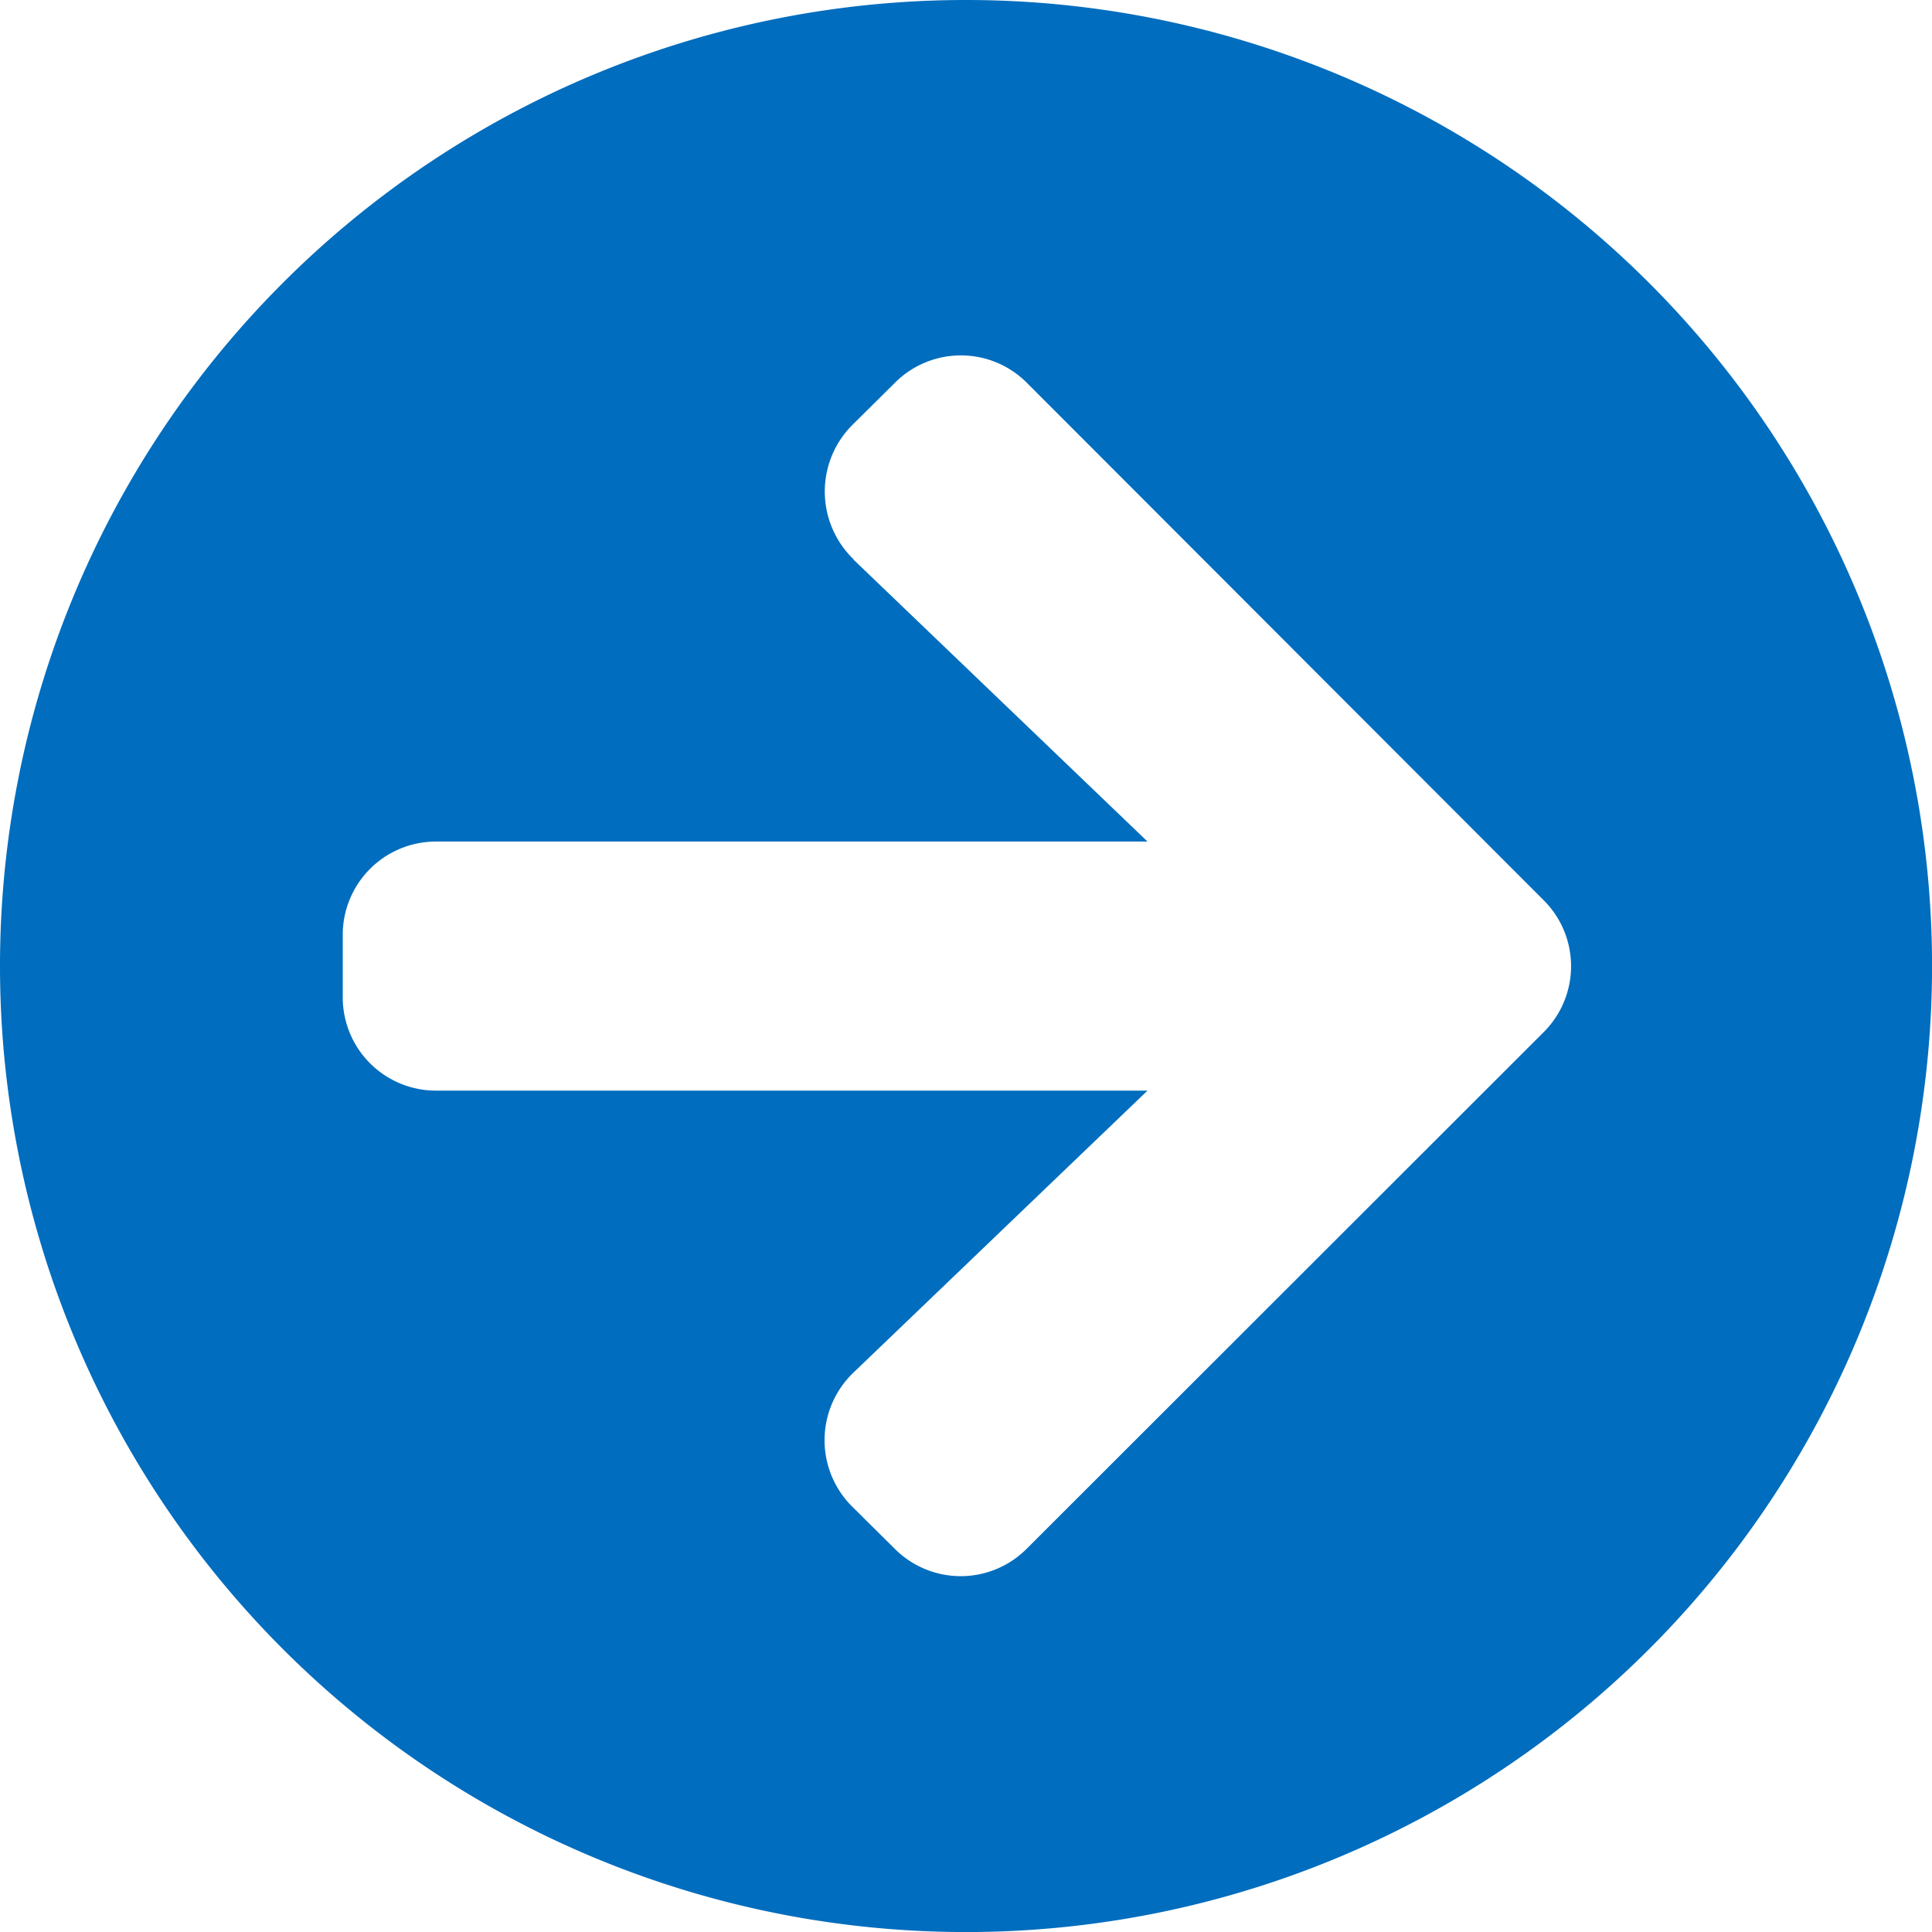 <svg xmlns="http://www.w3.org/2000/svg" width="34.875" height="34.875" viewBox="0 0 34.875 34.875">
  <path id="Icon_awesome-arrow-circle-right" data-name="Icon awesome-arrow-circle-right" d="M18,.563A17.438,17.438,0,1,1,.563,18,17.434,17.434,0,0,1,18,.563Zm-2.032,10.1,5.309,5.091H8.438A1.683,1.683,0,0,0,6.75,17.438v1.125A1.683,1.683,0,0,0,8.438,20.25H21.277l-5.309,5.091a1.689,1.689,0,0,0-.028,2.412l.773.766a1.681,1.681,0,0,0,2.384,0l9.33-9.323a1.681,1.681,0,0,0,0-2.384L19.1,7.474a1.681,1.681,0,0,0-2.384,0l-.773.766a1.7,1.7,0,0,0,.028,2.419Z" transform="translate(-0.563 -0.563)" fill="#006dbe"/>
</svg>
